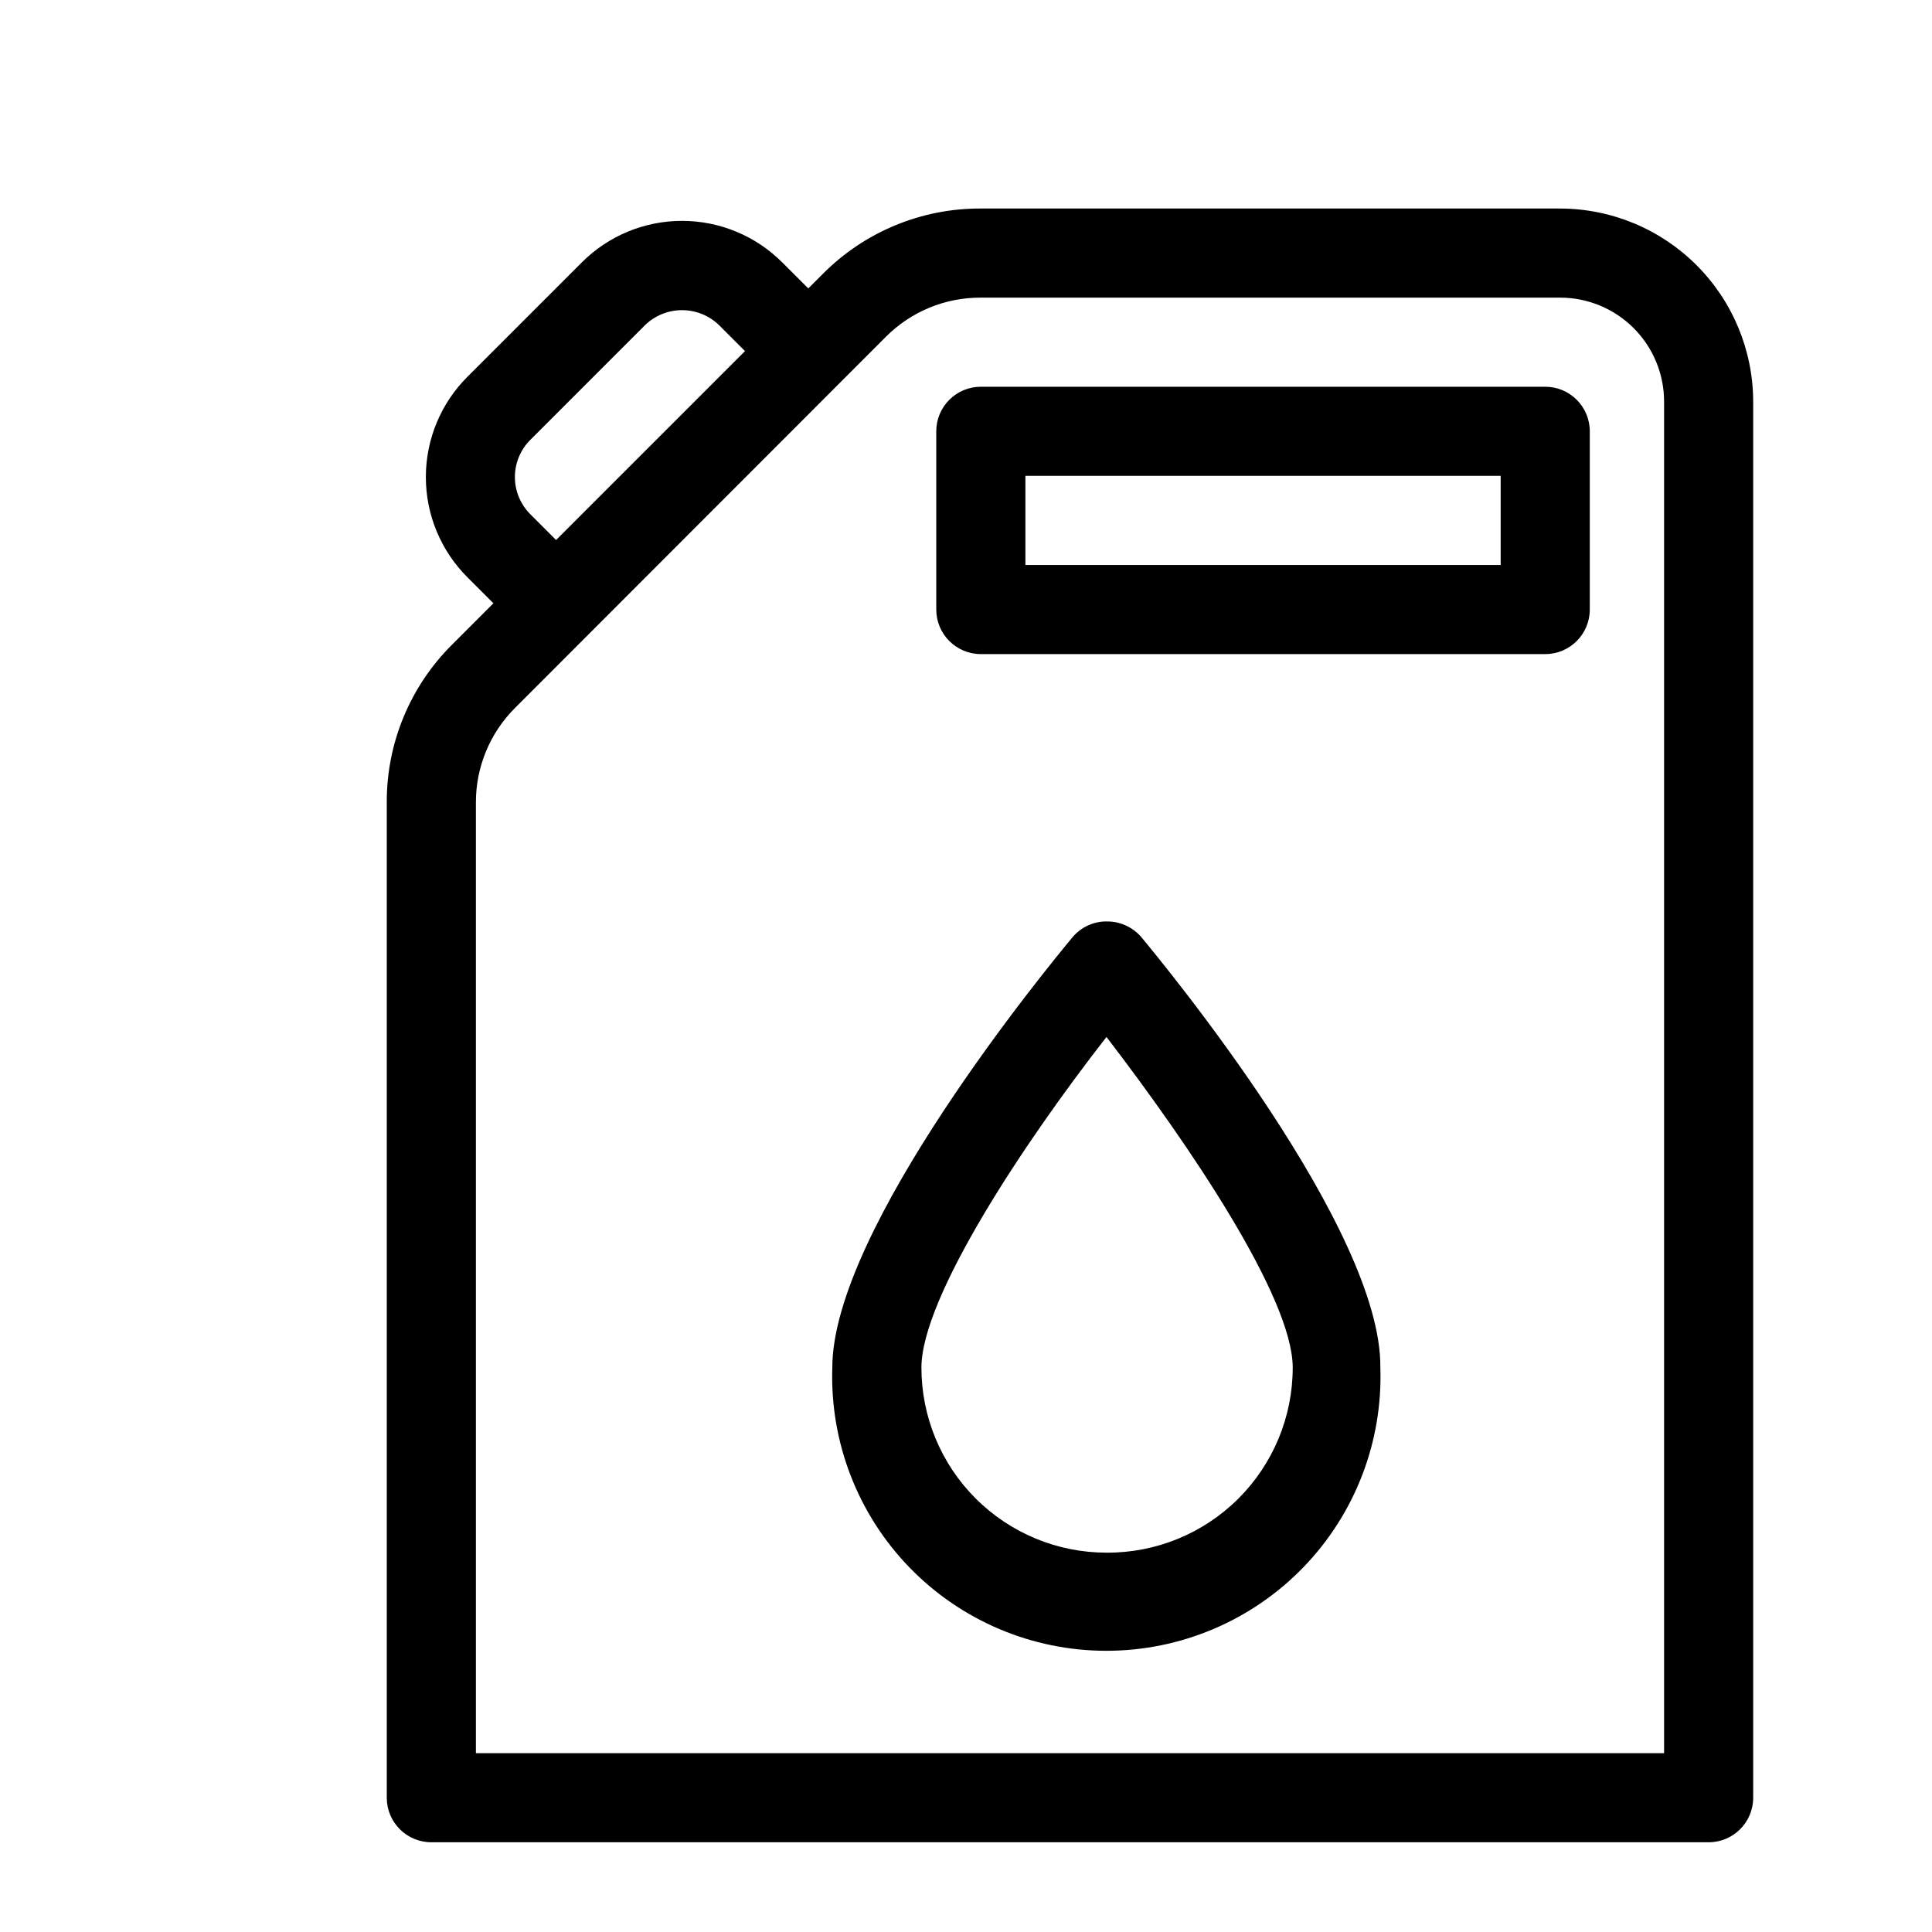 <?xml version="1.0" encoding="UTF-8"?>
<!-- Uploaded to: SVG Repo, www.svgrepo.com, Generator: SVG Repo Mixer Tools -->
<svg fill="#000000" width="800px" height="800px" version="1.1" viewBox="144 144 512 512" xmlns="http://www.w3.org/2000/svg">
 <g>
  <path d="m557.44 199.26h-153.58c-15.688-0.051-30.742 6.188-41.801 17.32l-3.856 3.856-6.848-6.848h-0.004c-7.043-7.078-16.621-11.055-26.605-11.055-9.988 0-19.562 3.977-26.609 11.055l-30.23 30.23 0.004-0.004c-7.078 7.047-11.055 16.621-11.055 26.609 0 9.984 3.977 19.559 11.055 26.605l6.848 6.848-10.941 10.945c-11.133 11.055-17.371 26.109-17.32 41.801v263.79c0 6.523 5.289 11.809 11.809 11.809h338.5c6.519 0 11.805-5.285 11.805-11.809v-369.98c-0.02-13.562-5.418-26.566-15.008-36.156-9.59-9.594-22.594-14.992-36.16-15.012zm-272.84 61.246 30.23-30.23c5.492-5.441 14.344-5.441 19.836 0l6.769 6.769-50.066 50.066-6.769-6.769c-2.652-2.617-4.148-6.191-4.148-9.918 0-3.731 1.496-7.301 4.148-9.918zm300.4 348.1h-314.88v-251.91 0.004c-0.031-9.422 3.711-18.465 10.391-25.113l98.242-98.32c6.648-6.68 15.691-10.422 25.113-10.391h153.58c7.309 0 14.316 2.902 19.484 8.07 5.168 5.164 8.07 12.172 8.07 19.48z"/>
  <path d="m553.5 246.49h-149.57c-6.519 0-11.809 5.289-11.809 11.809v47.234c0 6.519 5.289 11.809 11.809 11.809h149.57c6.519 0 11.809-5.289 11.809-11.809v-47.234c0-6.519-5.289-11.809-11.809-11.809zm-11.809 47.23-125.95 0.004v-23.617h125.95z"/>
  <path d="m437.23 388.19c-3.504-0.008-6.82 1.555-9.055 4.25-6.535 7.871-63.605 77.223-63.605 113.99-0.648 19.672 6.715 38.77 20.402 52.914 13.691 14.148 32.531 22.133 52.219 22.133 19.684 0 38.527-7.984 52.215-22.133 13.688-14.145 21.051-33.242 20.402-52.914 0.395-36.766-56.992-106.43-63.527-114.3-2.309-2.551-5.609-3.988-9.051-3.934zm0 167.28c-13.008 0-25.48-5.168-34.68-14.367-9.195-9.195-14.363-21.672-14.363-34.676 0-18.578 27.16-59.59 49.043-87.617 21.805 28.418 49.355 69.039 49.355 87.617 0 13.059-5.211 25.582-14.473 34.789-9.266 9.207-21.824 14.336-34.883 14.254z"/>
 </g>
</svg>